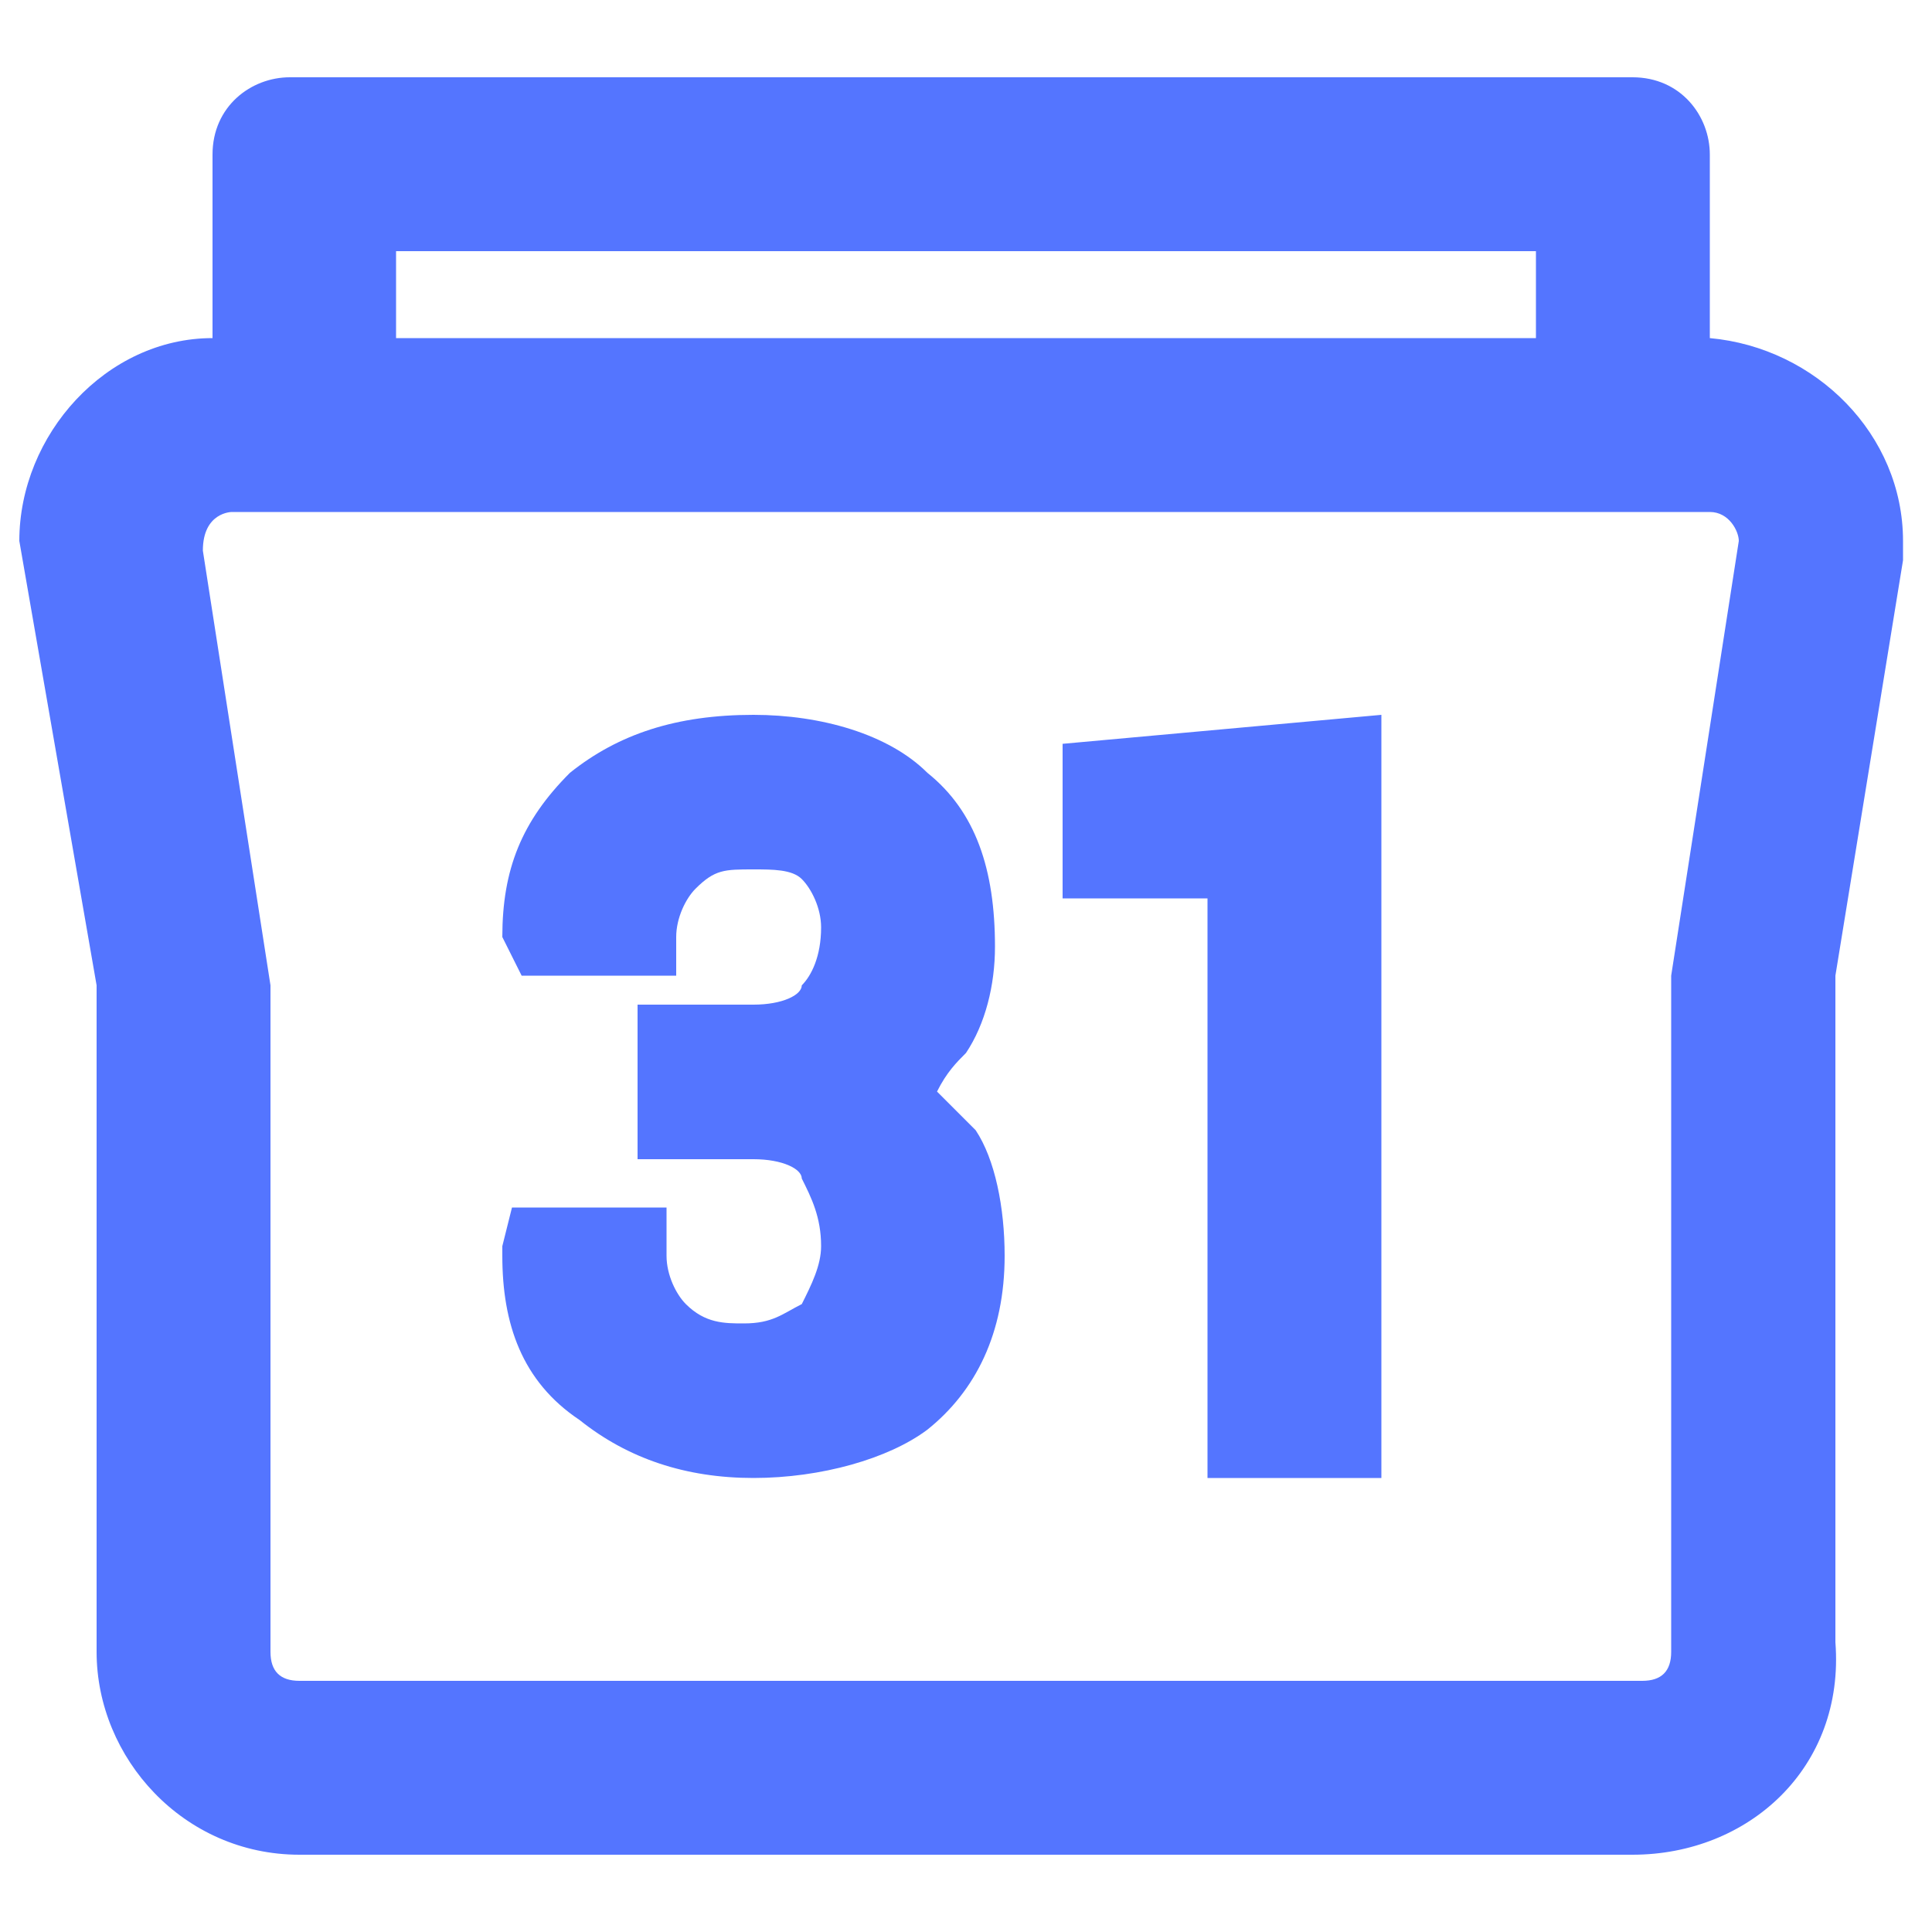 <?xml version="1.0" encoding="utf-8"?>
<!-- Generator: Adobe Illustrator 25.4.1, SVG Export Plug-In . SVG Version: 6.00 Build 0)  -->
<svg version="1.1" id="Capa_1" xmlns="http://www.w3.org/2000/svg" xmlns:xlink="http://www.w3.org/1999/xlink" x="0px" y="0px"
	 viewBox="0 0 20 20" style="enable-background:new 0 0 20 20;" xml:space="preserve">
<style type="text/css">
	.st0{fill:#5475FF;}
</style>
<g>
	<path class="st0" d="M16.9,19.2H3.1c-1.2,0-2.1-1-2.1-2.1v-6.9L0.2,5.6c0-1.1,0.9-2.1,2-2.1V1.6c0-0.5,0.4-0.8,0.8-0.8h13.9
		c0.5,0,0.8,0.4,0.8,0.8v1.9c1.1,0.1,2,1,2,2.1v0.2L19,10.1V17C19.1,18.3,18.1,19.2,16.9,19.2z M2.1,5.7l0.7,4.5v6.9
		c0,0.2,0.1,0.3,0.3,0.3H17c0.2,0,0.3-0.1,0.3-0.3v-7L18,5.6c0-0.1-0.1-0.3-0.3-0.3H2.4C2.4,5.3,2.1,5.3,2.1,5.7z M7.8,15.3
		c-0.7,0-1.3-0.2-1.8-0.6c-0.6-0.4-0.8-1-0.8-1.7v-0.1l0.1-0.4h1.6V13c0,0.2,0.1,0.4,0.2,0.5c0.2,0.2,0.4,0.2,0.6,0.2
		c0.3,0,0.4-0.1,0.6-0.2c0.1-0.2,0.2-0.4,0.2-0.6c0-0.3-0.1-0.5-0.2-0.7c0-0.1-0.2-0.2-0.5-0.2H6.6v-1.6h1.2c0.3,0,0.5-0.1,0.5-0.2
		c0.1-0.1,0.2-0.3,0.2-0.6c0-0.2-0.1-0.4-0.2-0.5C8.2,9,8,9,7.8,9C7.5,9,7.4,9,7.2,9.2C7.1,9.3,7,9.5,7,9.7v0.4H5.4L5.2,9.7
		C5.2,9,5.4,8.5,5.9,8C6.4,7.6,7,7.4,7.8,7.4c0.7,0,1.4,0.2,1.8,0.6c0.5,0.4,0.7,1,0.7,1.8c0,0.4-0.1,0.8-0.3,1.1
		c-0.1,0.1-0.2,0.2-0.3,0.4c0.1,0.1,0.3,0.3,0.4,0.4c0.2,0.3,0.3,0.8,0.3,1.3c0,0.8-0.3,1.4-0.8,1.8C9.2,15.1,8.5,15.3,7.8,15.3z
		 M14.3,15.3h-1.8v-6H11V7.7l3.3-0.3V15.3z M4.1,3.5h11.8V2.6H4.1V3.5z"/>
</g>
</svg>
